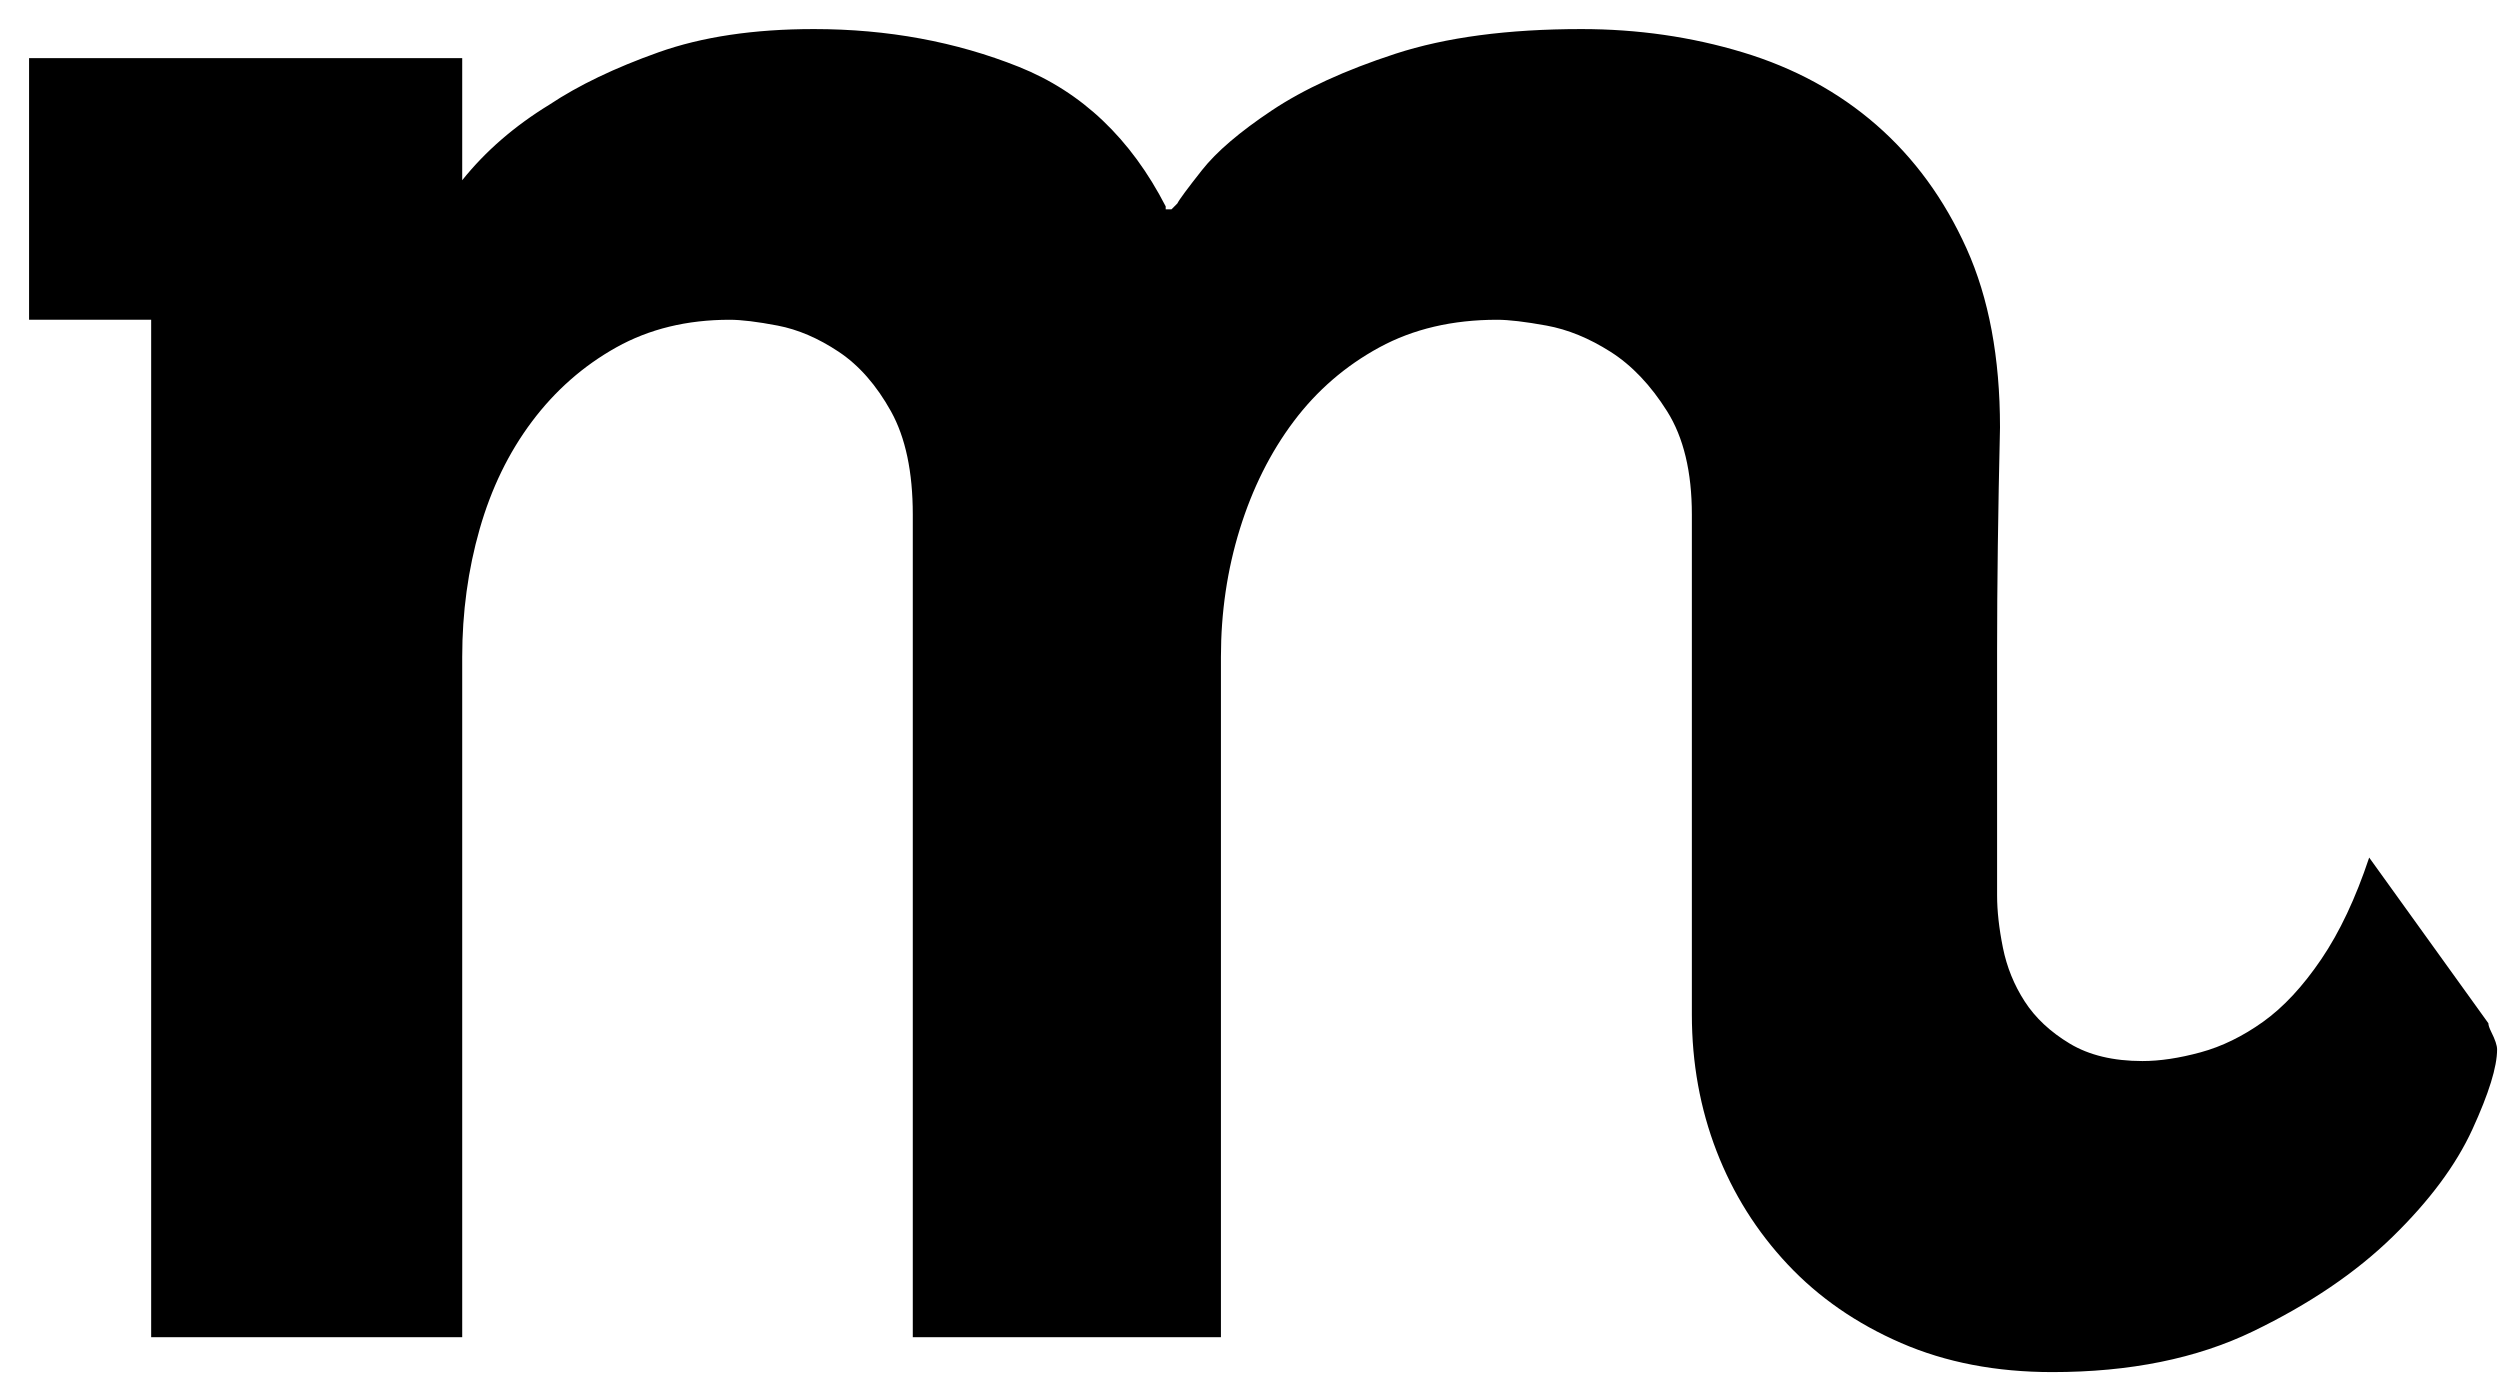 <?xml version="1.0" encoding="UTF-8"?>
<svg width="43px" height="24px" viewBox="0 0 43 24" version="1.1" xmlns="http://www.w3.org/2000/svg" xmlns:xlink="http://www.w3.org/1999/xlink">
    <title>m</title>
    <g id="Page-1" stroke="none" stroke-width="1" fill="none" fill-rule="evenodd">
        <g id="r" transform="translate(-350, -153)" fill="#000000" fill-rule="nonzero">
            <g id="m" transform="translate(350.5, 153.5)">
                <path d="M28.6,8.35 C28.6,7.617 28.458,7.025 28.175,6.575 C27.892,6.125 27.567,5.783 27.2,5.55 C26.833,5.317 26.467,5.167 26.1,5.1 C25.733,5.033 25.45,5 25.25,5 C24.483,5 23.808,5.158 23.225,5.475 C22.642,5.792 22.15,6.217 21.75,6.75 C21.35,7.283 21.042,7.9 20.825,8.6 C20.608,9.3 20.5,10.033 20.5,10.8 L20.5,22.5 L15.2,22.5 L15.2,8.35 C15.2,7.617 15.075,7.025 14.825,6.575 C14.575,6.125 14.275,5.783 13.925,5.55 C13.575,5.317 13.225,5.167 12.875,5.1 C12.525,5.033 12.25,5 12.05,5 C11.317,5 10.667,5.158 10.1,5.475 C9.533,5.792 9.05,6.217 8.65,6.75 C8.25,7.283 7.95,7.9 7.75,8.6 C7.55,9.3 7.45,10.033 7.45,10.8 L7.45,22.5 L2.1,22.5 L2.1,5 L0,5 L0,0.5 L7.45,0.5 L7.45,2.6 C7.85,2.1 8.35,1.667 8.95,1.3 C9.45,0.967 10.075,0.667 10.825,0.4 C11.575,0.133 12.467,0 13.5,0 C14.767,0 15.942,0.217 17.025,0.65 C18.108,1.083 18.95,1.883 19.55,3.05 L19.55,3.1 L19.65,3.1 C19.65,3.1 19.667,3.083 19.7,3.05 L19.75,3 C19.783,2.933 19.925,2.742 20.175,2.425 C20.425,2.108 20.825,1.767 21.375,1.4 C21.925,1.033 22.633,0.708 23.5,0.425 C24.367,0.142 25.433,0 26.7,0 C27.667,0 28.592,0.133 29.475,0.4 C30.358,0.667 31.125,1.083 31.775,1.65 C32.425,2.217 32.942,2.925 33.325,3.775 C33.708,4.625 33.9,5.65 33.9,6.85 C33.867,8.283 33.85,9.567 33.85,10.7 L33.85,14.9 C33.85,15.167 33.883,15.467 33.95,15.8 C34.017,16.133 34.142,16.442 34.325,16.725 C34.508,17.008 34.767,17.25 35.1,17.45 C35.433,17.65 35.85,17.75 36.35,17.75 C36.65,17.75 36.983,17.7 37.35,17.6 C37.717,17.5 38.075,17.325 38.425,17.075 C38.775,16.825 39.108,16.467 39.425,16 C39.742,15.533 40.017,14.95 40.25,14.25 L42.3,17.1 C42.3,17.133 42.317,17.183 42.35,17.25 C42.417,17.383 42.45,17.483 42.45,17.55 C42.45,17.85 42.308,18.308 42.025,18.925 C41.742,19.542 41.283,20.158 40.65,20.775 C40.017,21.392 39.217,21.933 38.25,22.4 C37.283,22.867 36.133,23.1 34.8,23.1 C33.833,23.1 32.967,22.933 32.2,22.6 C31.433,22.267 30.783,21.817 30.25,21.25 C29.717,20.683 29.308,20.033 29.025,19.3 C28.742,18.567 28.6,17.783 28.6,16.95 L28.6,8.35 Z" id="Path"></path>
            </g>
        </g>
    </g>
</svg>